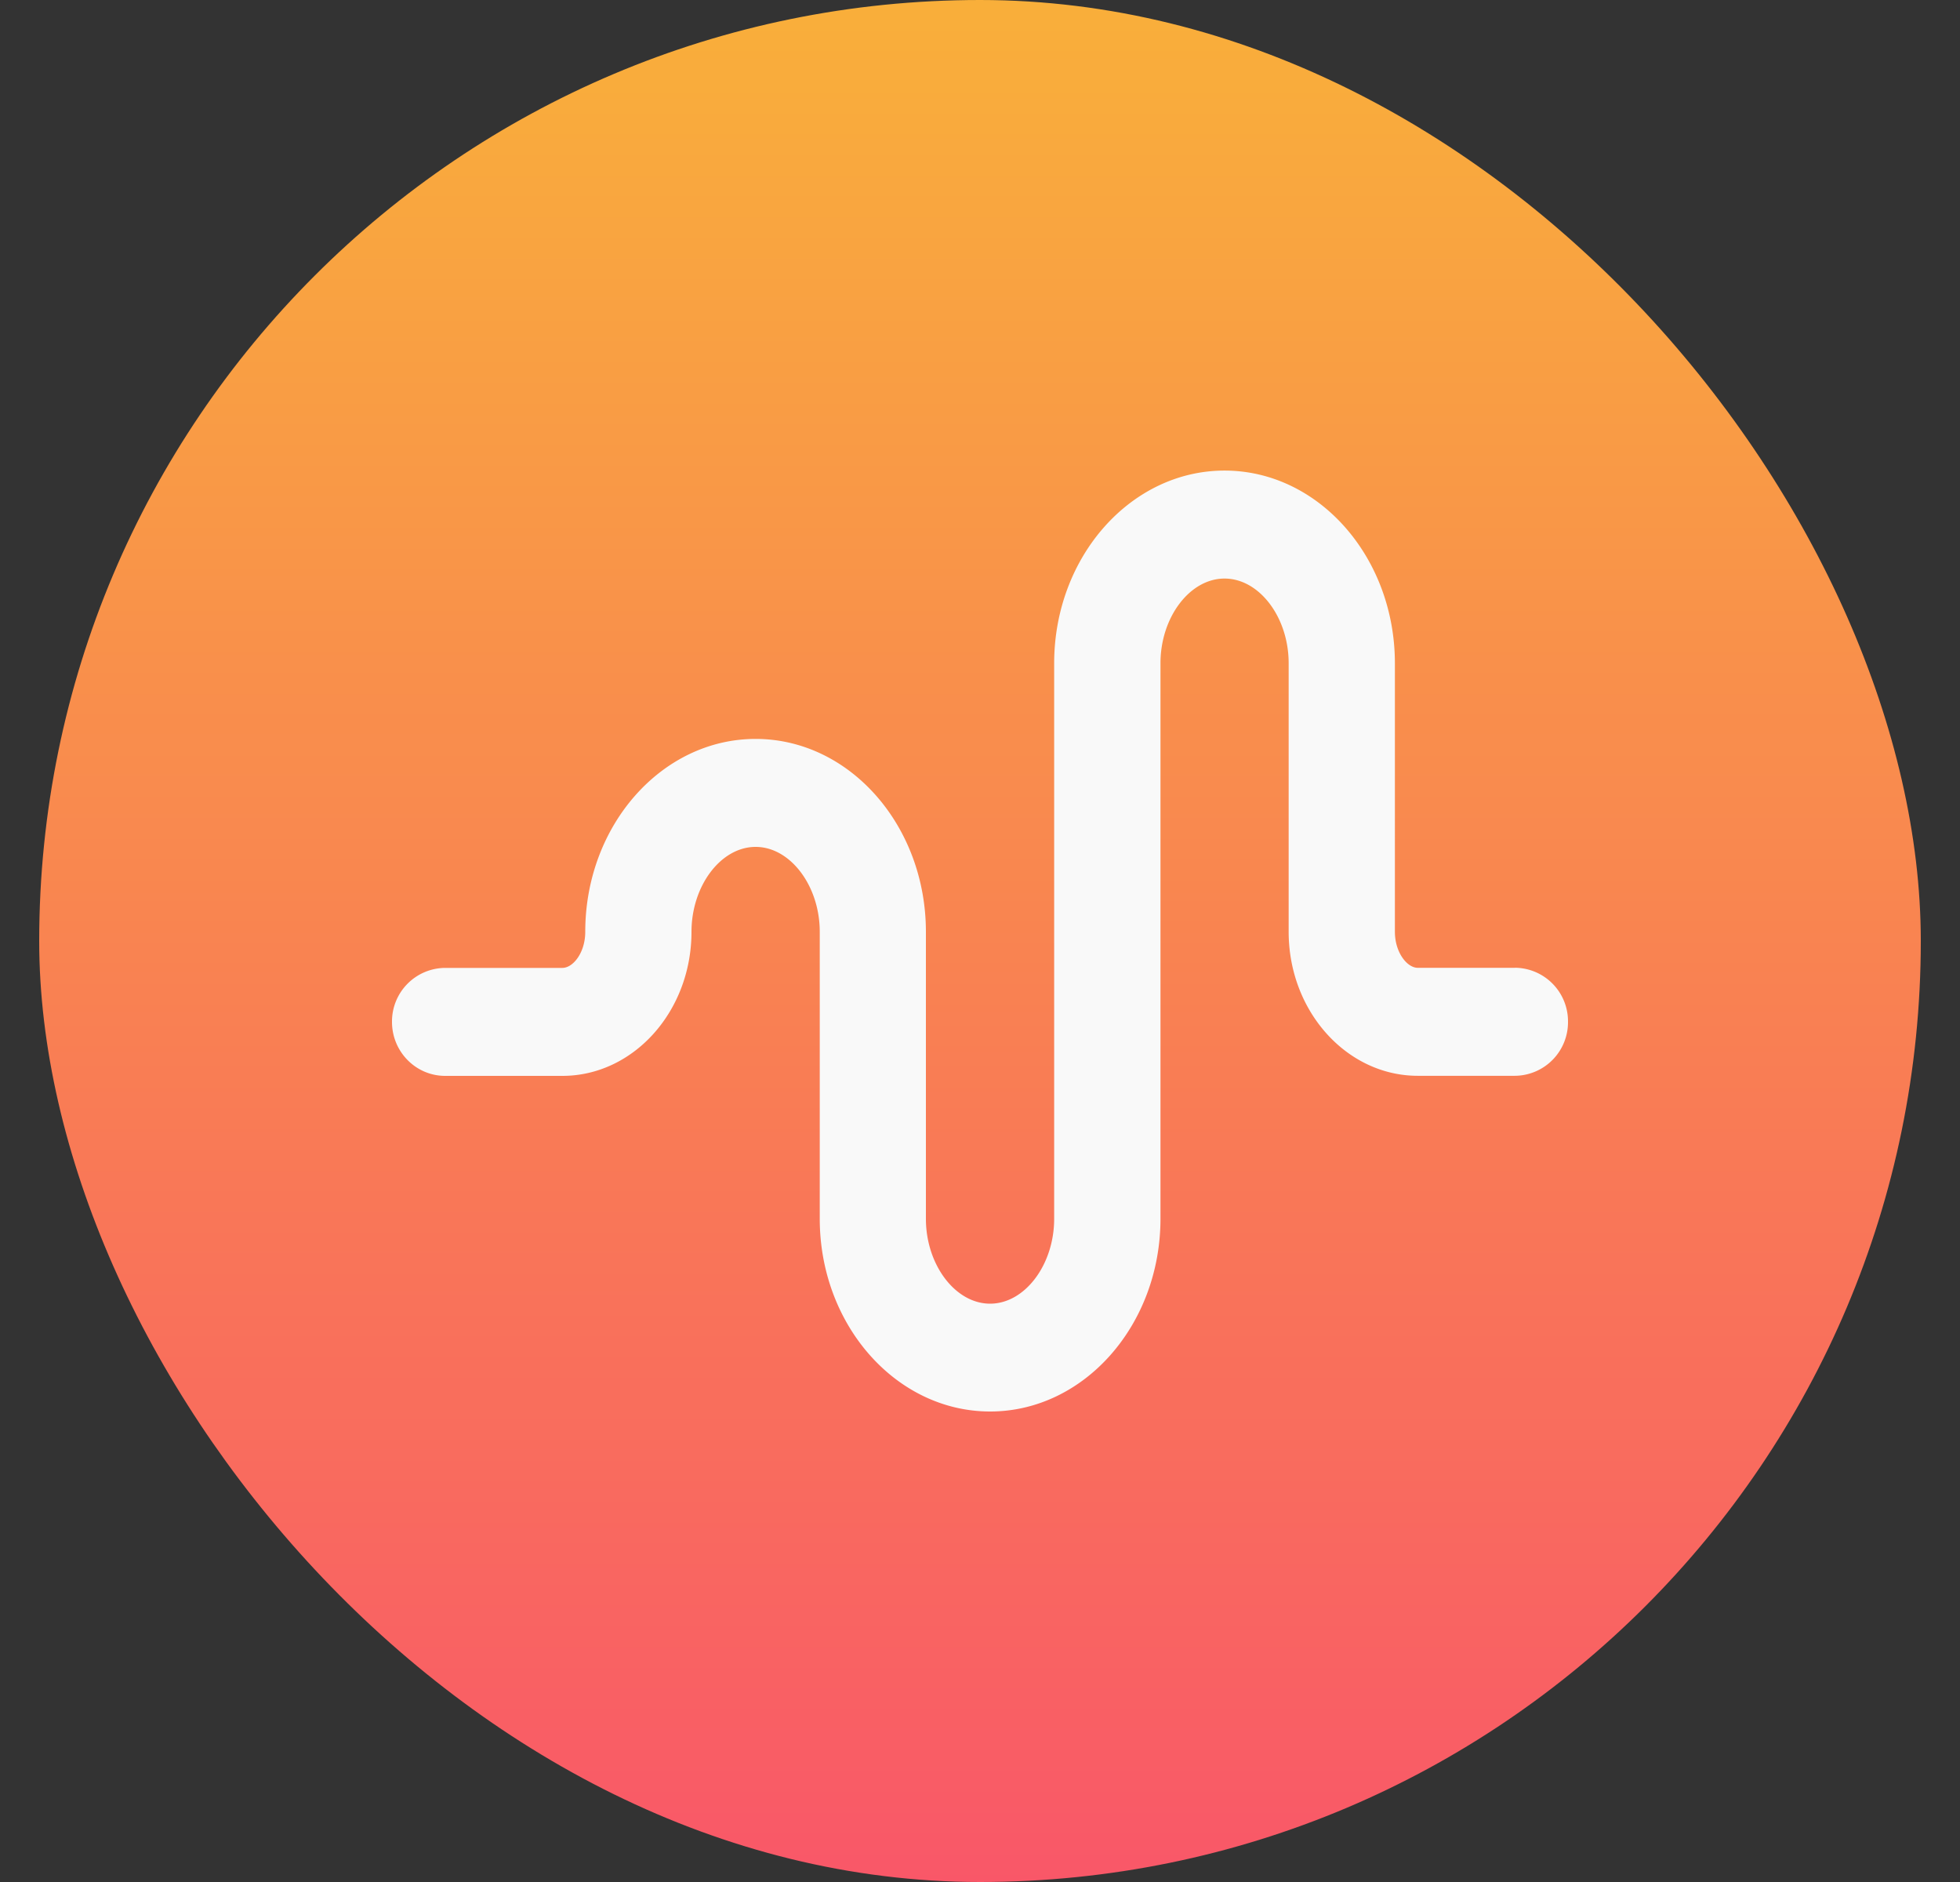 <svg width="25" height="24" fill="none" xmlns="http://www.w3.org/2000/svg"><rect width="100%" height="100%" fill="#333333" stroke="none"/><g opacity=".967"><rect x=".5" width="24" height="24" rx="12" fill="url(#prefix__paint0_linear_32_2048)"/><path fill-rule="evenodd" clip-rule="evenodd" d="M19.323 12.342h-1.239c-.137 0-.292-.197-.292-.46V8.459c0-1.355-.974-2.458-2.173-2.458-1.198 0-2.173 1.103-2.173 2.458v7.084c0 .586-.374 1.082-.817 1.082-.444 0-.819-.496-.819-1.083V11.883c0-1.356-.974-2.46-2.172-2.46-1.198 0-2.173 1.104-2.173 2.46 0 .264-.154.46-.292.46H5.678a.683.683 0 00-.678.689c0 .38.304.688.678.688h1.495c.908 0 1.647-.824 1.647-1.837 0-.586.374-1.083.818-1.083.443 0 .818.497.818 1.083v3.659c0 1.355.975 2.458 2.173 2.458s2.173-1.103 2.173-2.459V8.458c0-.586.374-1.08.817-1.08.444 0 .818.494.818 1.08v3.425c0 1.012.74 1.836 1.647 1.836h1.239A.683.683 0 0020 13.03a.683.683 0 00-.677-.689z" fill="#fff"/></g><defs><linearGradient id="prefix__paint0_linear_32_2048" x1="15.73" y1="0" x2="15.73" y2="24.3" gradientUnits="userSpaceOnUse"><stop stop-color="#FFB33A"/><stop offset="1" stop-color="#FF576A"/></linearGradient></defs></svg>
